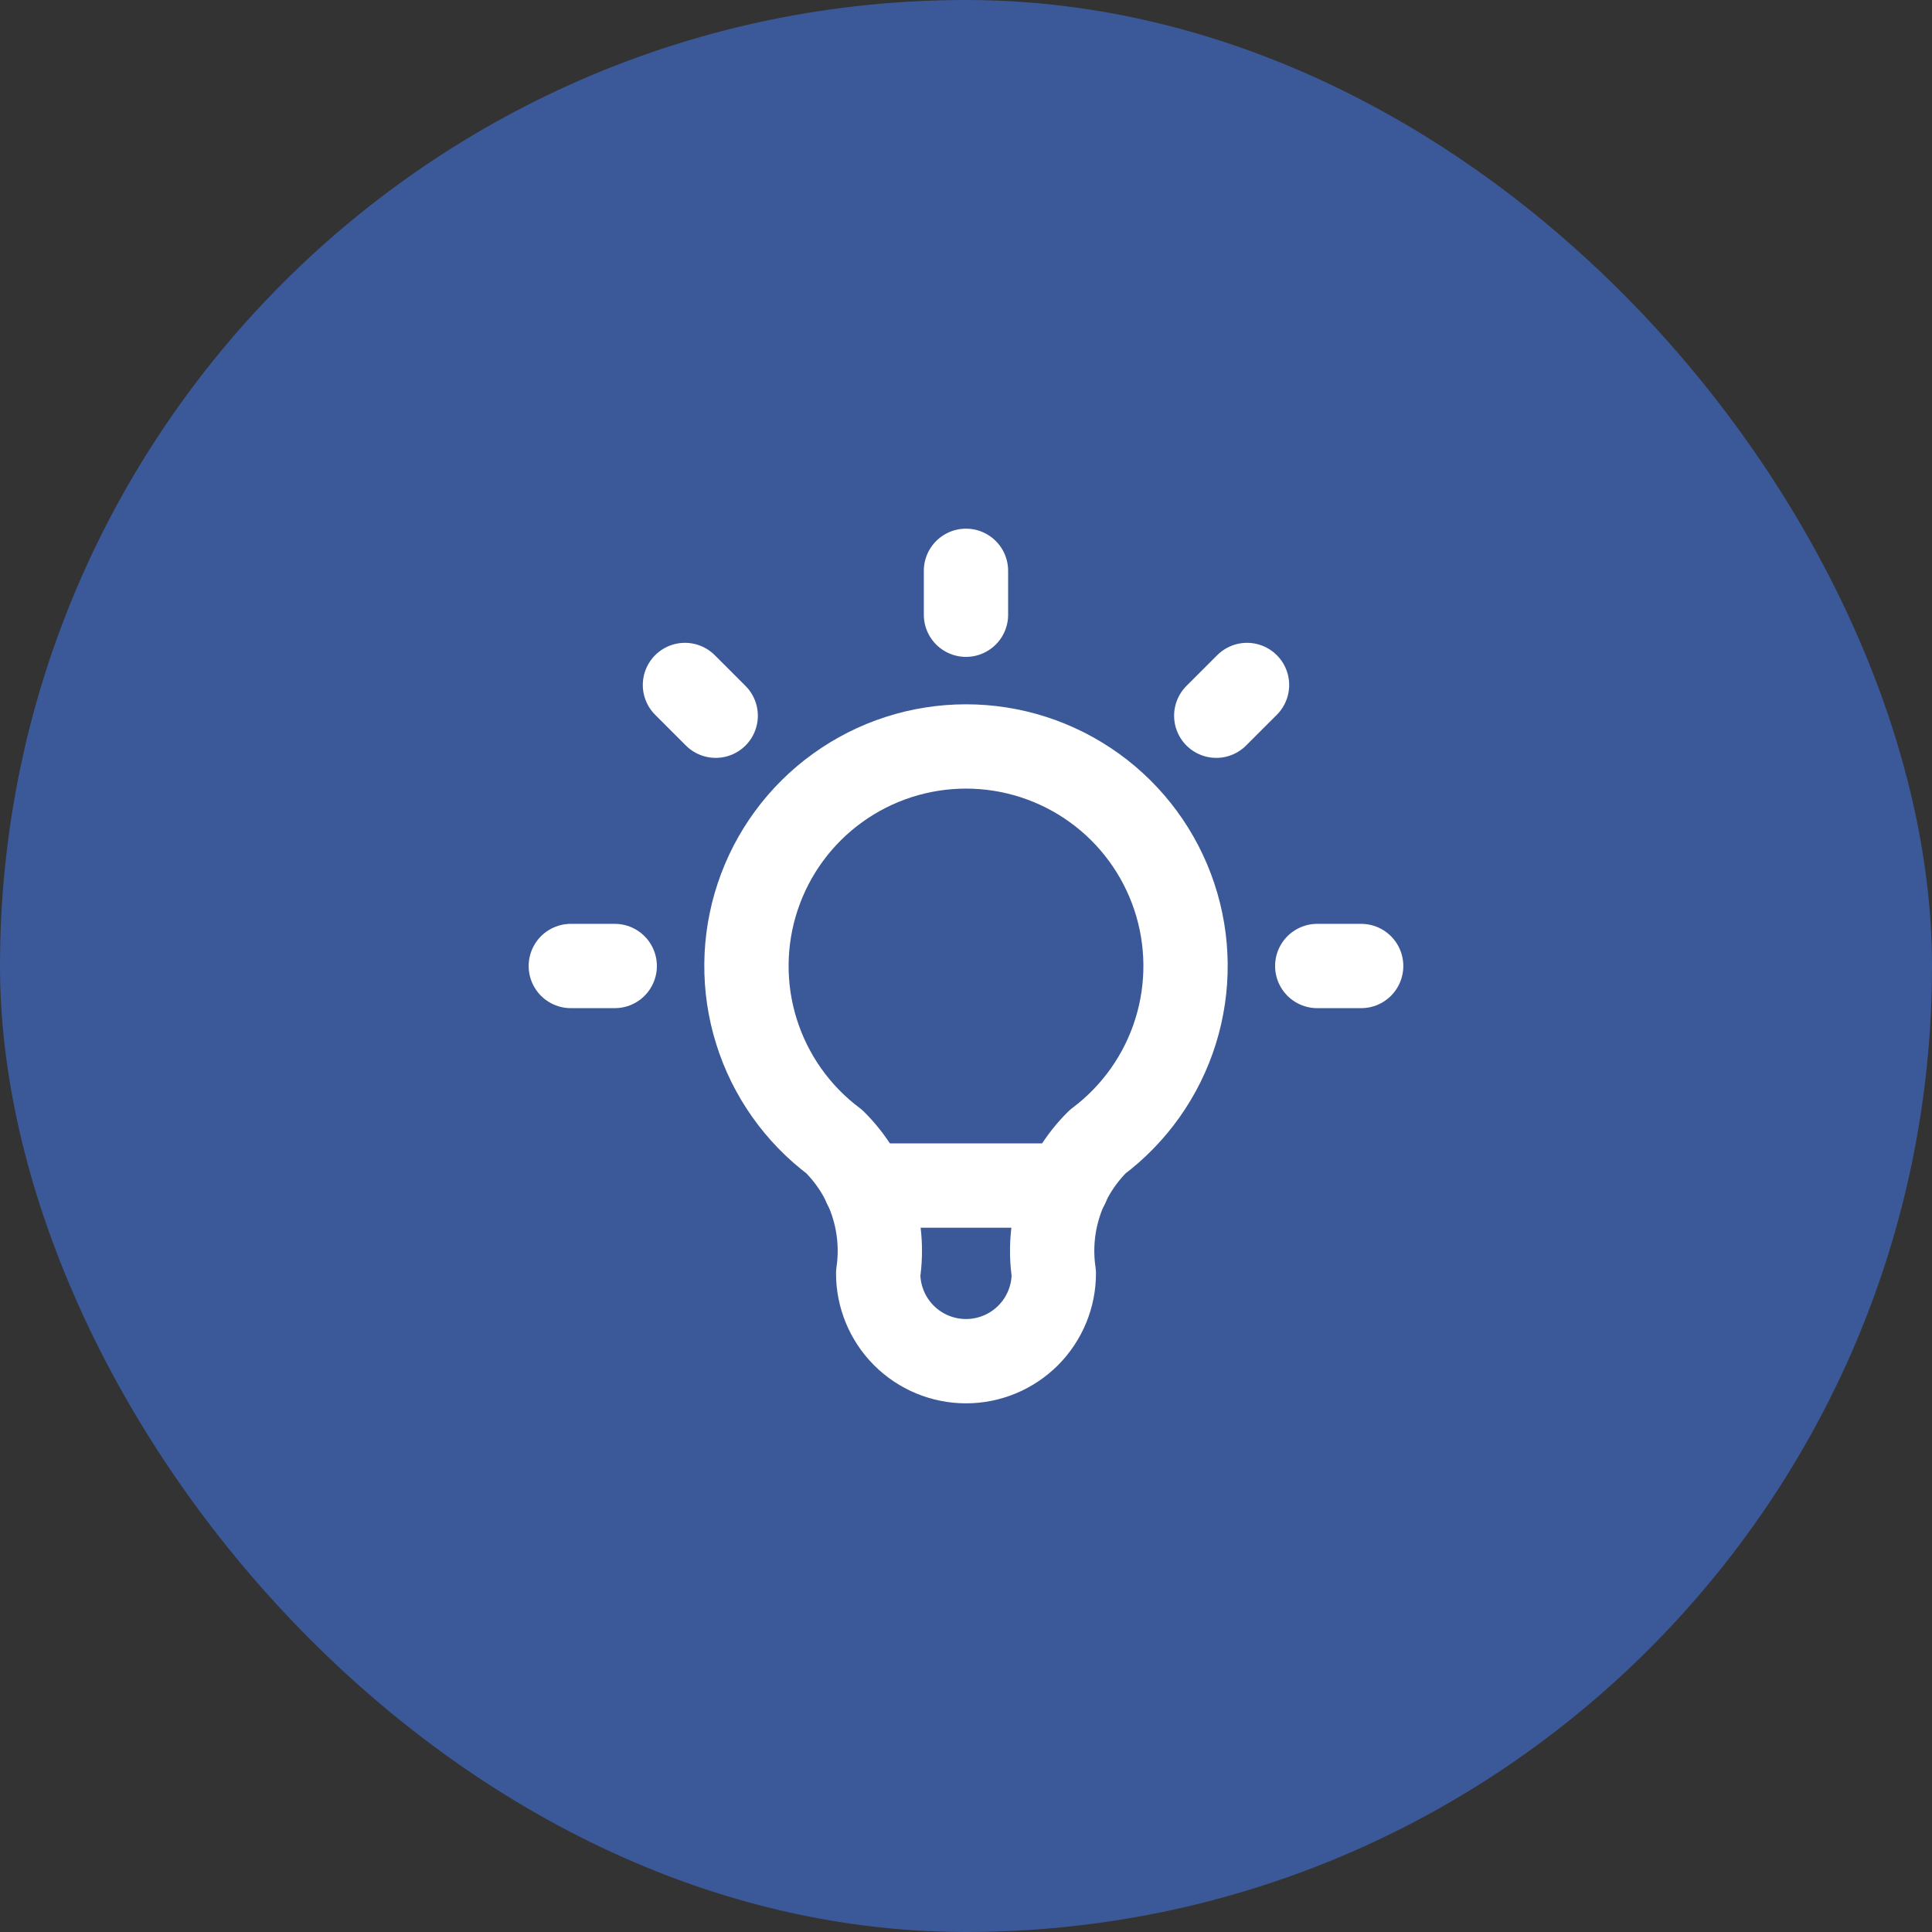 <svg width="77" height="77" viewBox="0 0 77 77" fill="none" xmlns="http://www.w3.org/2000/svg">
<rect x="0" y="0" width="77" height="77" fill="#333333" stroke="none"/>
<rect width="77" height="77" rx="38.5" fill="#3B5998"/>
<path d="M22.75 38.5H24.5M38.499 22.75V24.5M52.499 38.5H54.249M27.299 27.3L28.524 28.525M49.7 27.3L48.474 28.525" stroke="white" stroke-width="3.36" stroke-linecap="round" stroke-linejoin="round"/>
<path d="M33.25 45.5C31.781 44.398 30.696 42.862 30.148 41.109C29.6 39.356 29.618 37.475 30.199 35.733C30.78 33.991 31.894 32.475 33.384 31.402C34.874 30.328 36.663 29.75 38.5 29.75C40.337 29.75 42.126 30.328 43.616 31.402C45.106 32.475 46.22 33.991 46.801 35.733C47.382 37.475 47.4 39.356 46.852 41.109C46.304 42.862 45.219 44.398 43.75 45.5C43.067 46.176 42.552 47.004 42.248 47.916C41.944 48.828 41.859 49.799 42 50.75C42 51.678 41.631 52.569 40.975 53.225C40.319 53.881 39.428 54.25 38.5 54.25C37.572 54.25 36.681 53.881 36.025 53.225C35.369 52.569 35 51.678 35 50.75C35.141 49.799 35.056 48.828 34.752 47.916C34.448 47.004 33.933 46.176 33.25 45.5Z" stroke="white" stroke-width="3.36" stroke-linecap="round" stroke-linejoin="round"/>
<path d="M34.476 47.25H42.526" stroke="white" stroke-width="3.36" stroke-linecap="round" stroke-linejoin="round"/>
</svg>
